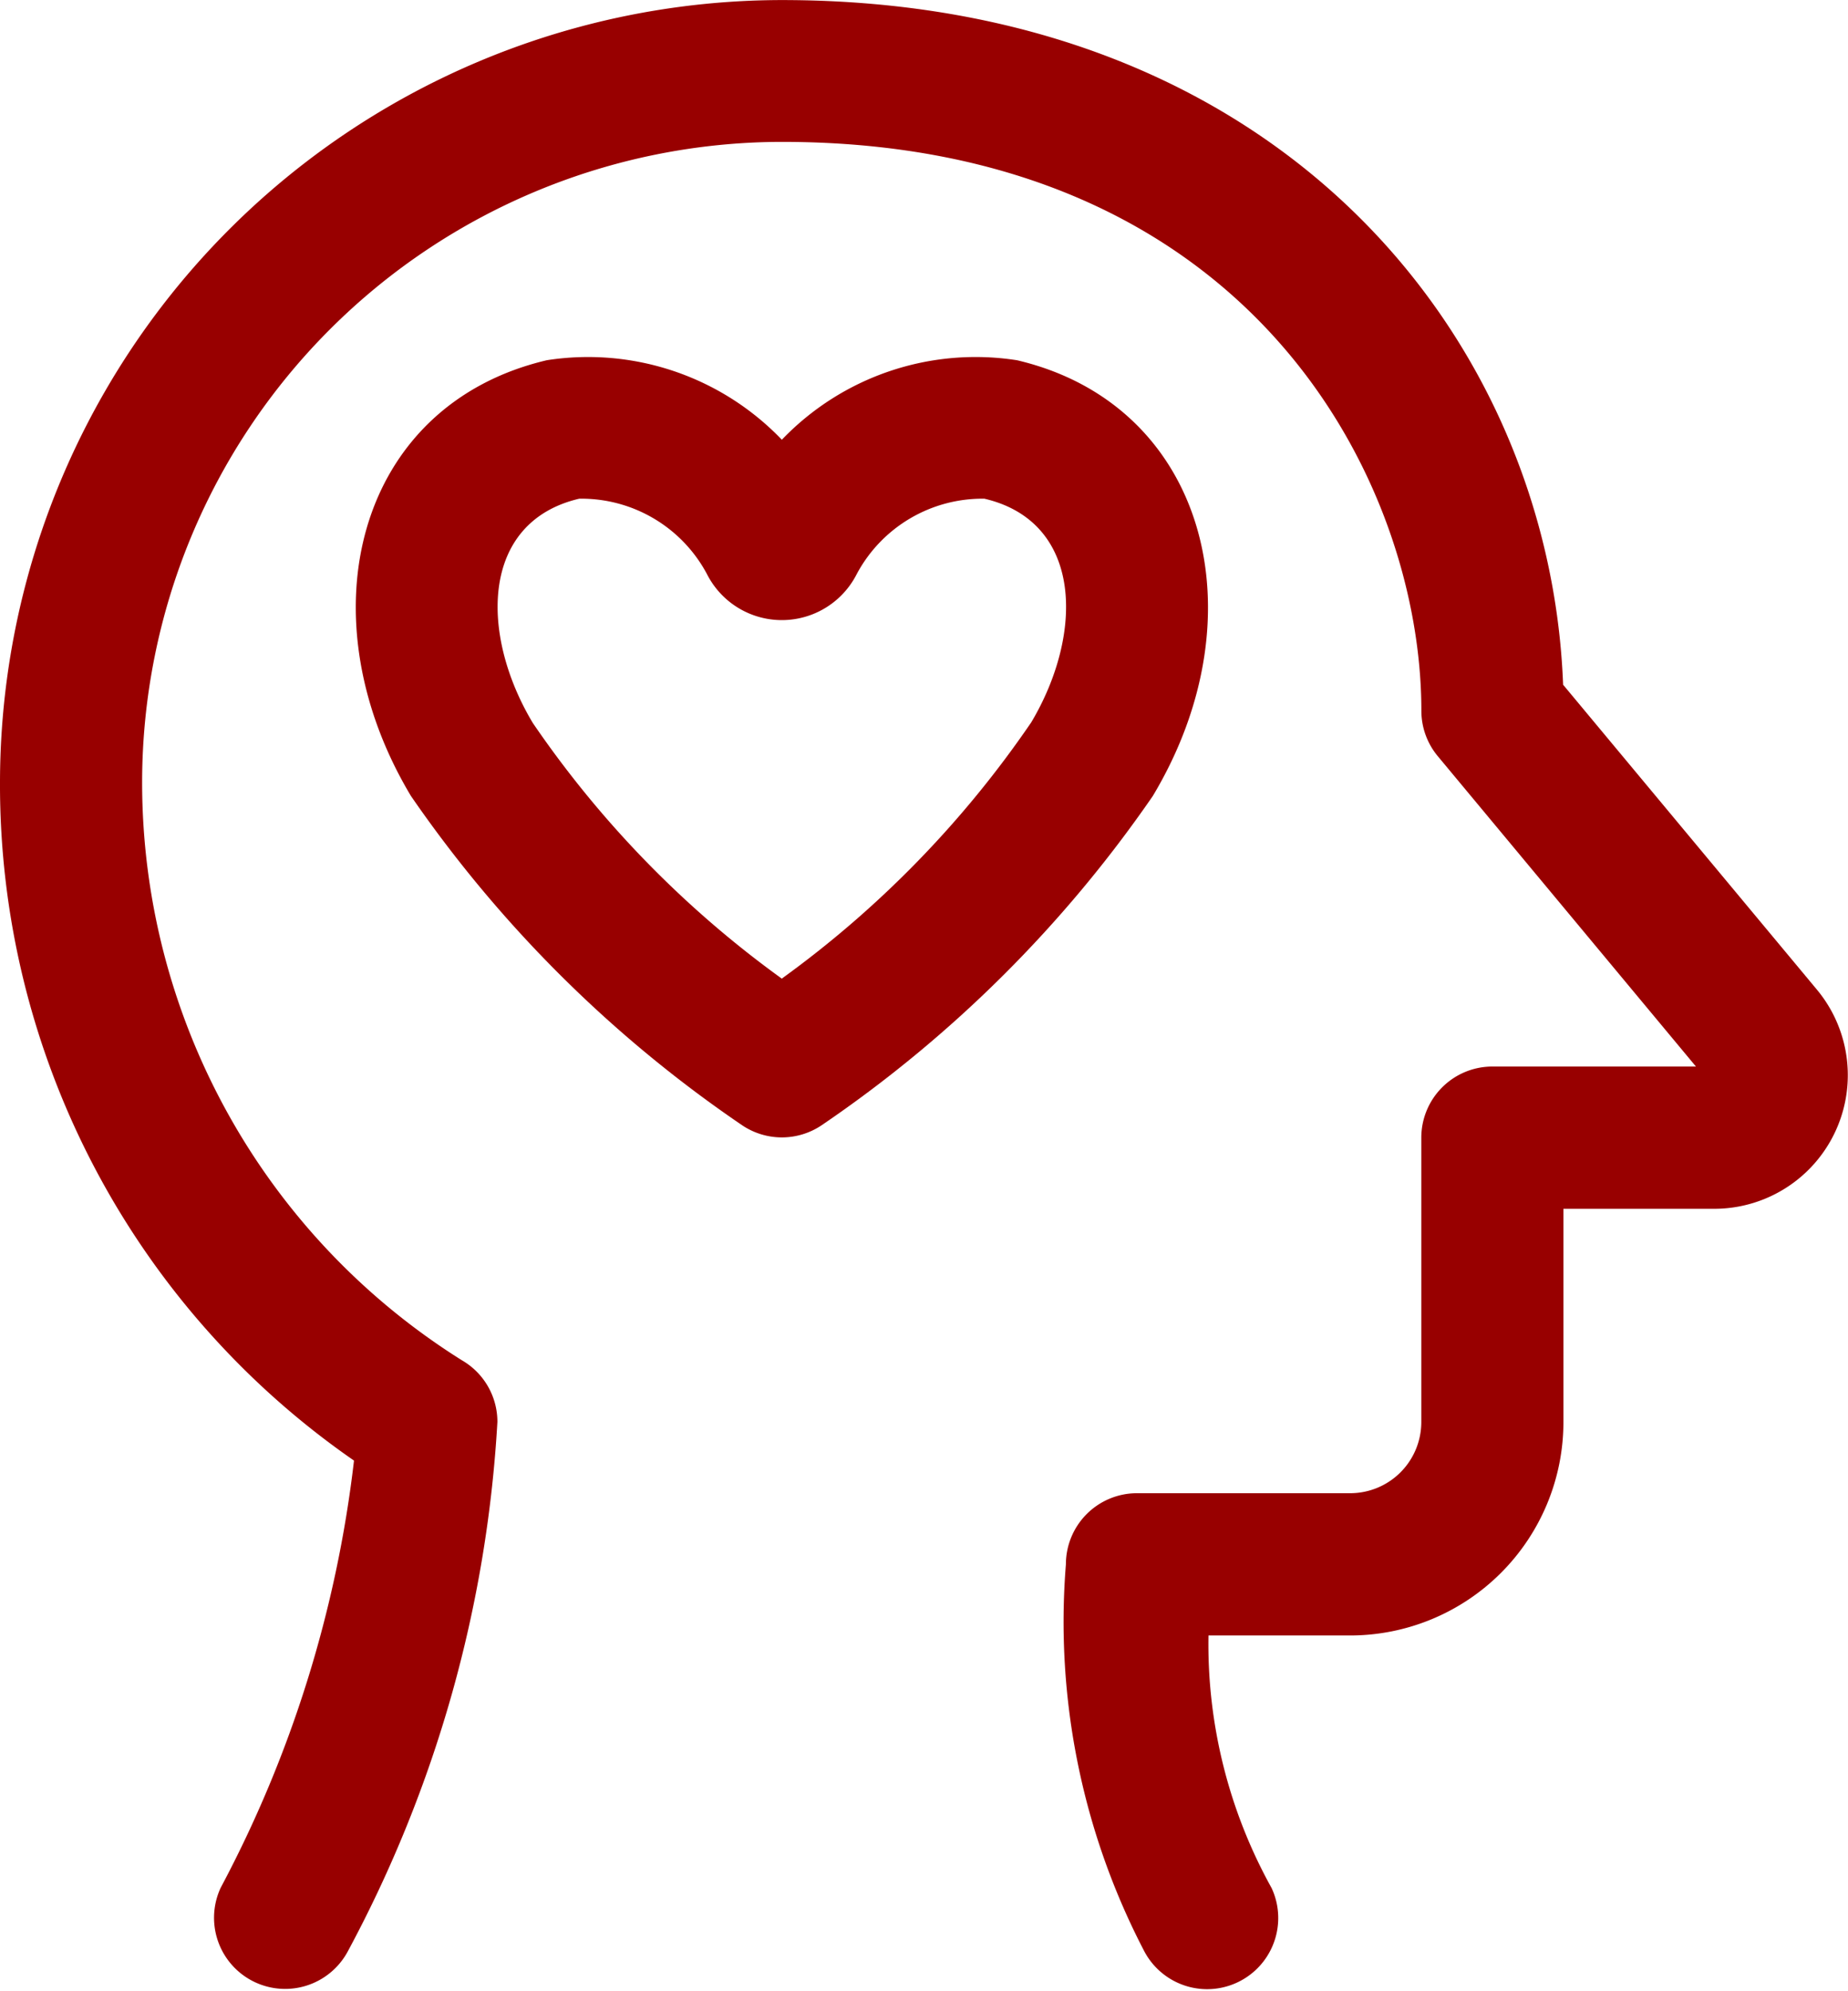 <?xml version="1.0" encoding="UTF-8"?> <svg xmlns="http://www.w3.org/2000/svg" width="28.853" height="31.069" viewBox="0 0 28.853 31.069"><g id="Icono_5" data-name="Icono 5" transform="translate(-84.776 -44.799)"><path id="Trazado_1163" data-name="Trazado 1163" d="M159.966,60.24a2.086,2.086,0,0,1-1.6,3.422H156.01v3.329a3.332,3.332,0,0,1-3.329,3.329h-2.213a7.839,7.839,0,0,0,.986,3.942,1.11,1.11,0,0,1-1.985.992,11.116,11.116,0,0,1-1.227-6.044,1.11,1.11,0,0,1,1.11-1.11h3.329a1.111,1.111,0,0,0,1.11-1.11V62.552a1.11,1.11,0,0,1,1.11-1.11h3.178L154.049,56.6a1.107,1.107,0,0,1-.257-.71c0-3.568-2.66-8.877-9.986-8.877A10,10,0,0,0,133.819,57a10.64,10.64,0,0,0,4.993,9.026,1.109,1.109,0,0,1,.554.961,19.811,19.811,0,0,1-2.336,8.263,1.11,1.11,0,0,1-1.985-.992,18.792,18.792,0,0,0,2.082-6.667A12.827,12.827,0,0,1,131.6,57,12.219,12.219,0,0,1,143.805,44.8c7.813,0,11.995,5.308,12.2,10.684Z" transform="translate(-46.824)" fill="#980000"></path><path id="Trazado_1164" data-name="Trazado 1164" d="M226,128.9a4.19,4.19,0,0,0-3.669,1.241,4.191,4.191,0,0,0-3.669-1.241c-2.977.7-3.807,3.989-2.122,6.8a19.776,19.776,0,0,0,5.172,5.139,1.111,1.111,0,0,0,1.239,0,19.775,19.775,0,0,0,5.172-5.139c1.7-2.834.828-6.109-2.122-6.8Zm.218,5.661a16.194,16.194,0,0,1-3.888,3.989,16.141,16.141,0,0,1-3.887-3.989c-.83-1.383-.82-3.138.725-3.5a2.222,2.222,0,0,1,1.993,1.175,1.311,1.311,0,0,0,2.34,0,2.226,2.226,0,0,1,1.993-1.175c1.542.361,1.557,2.112.725,3.5Z" transform="translate(-125.348 -78.48)" fill="#980000"></path></g></svg> 